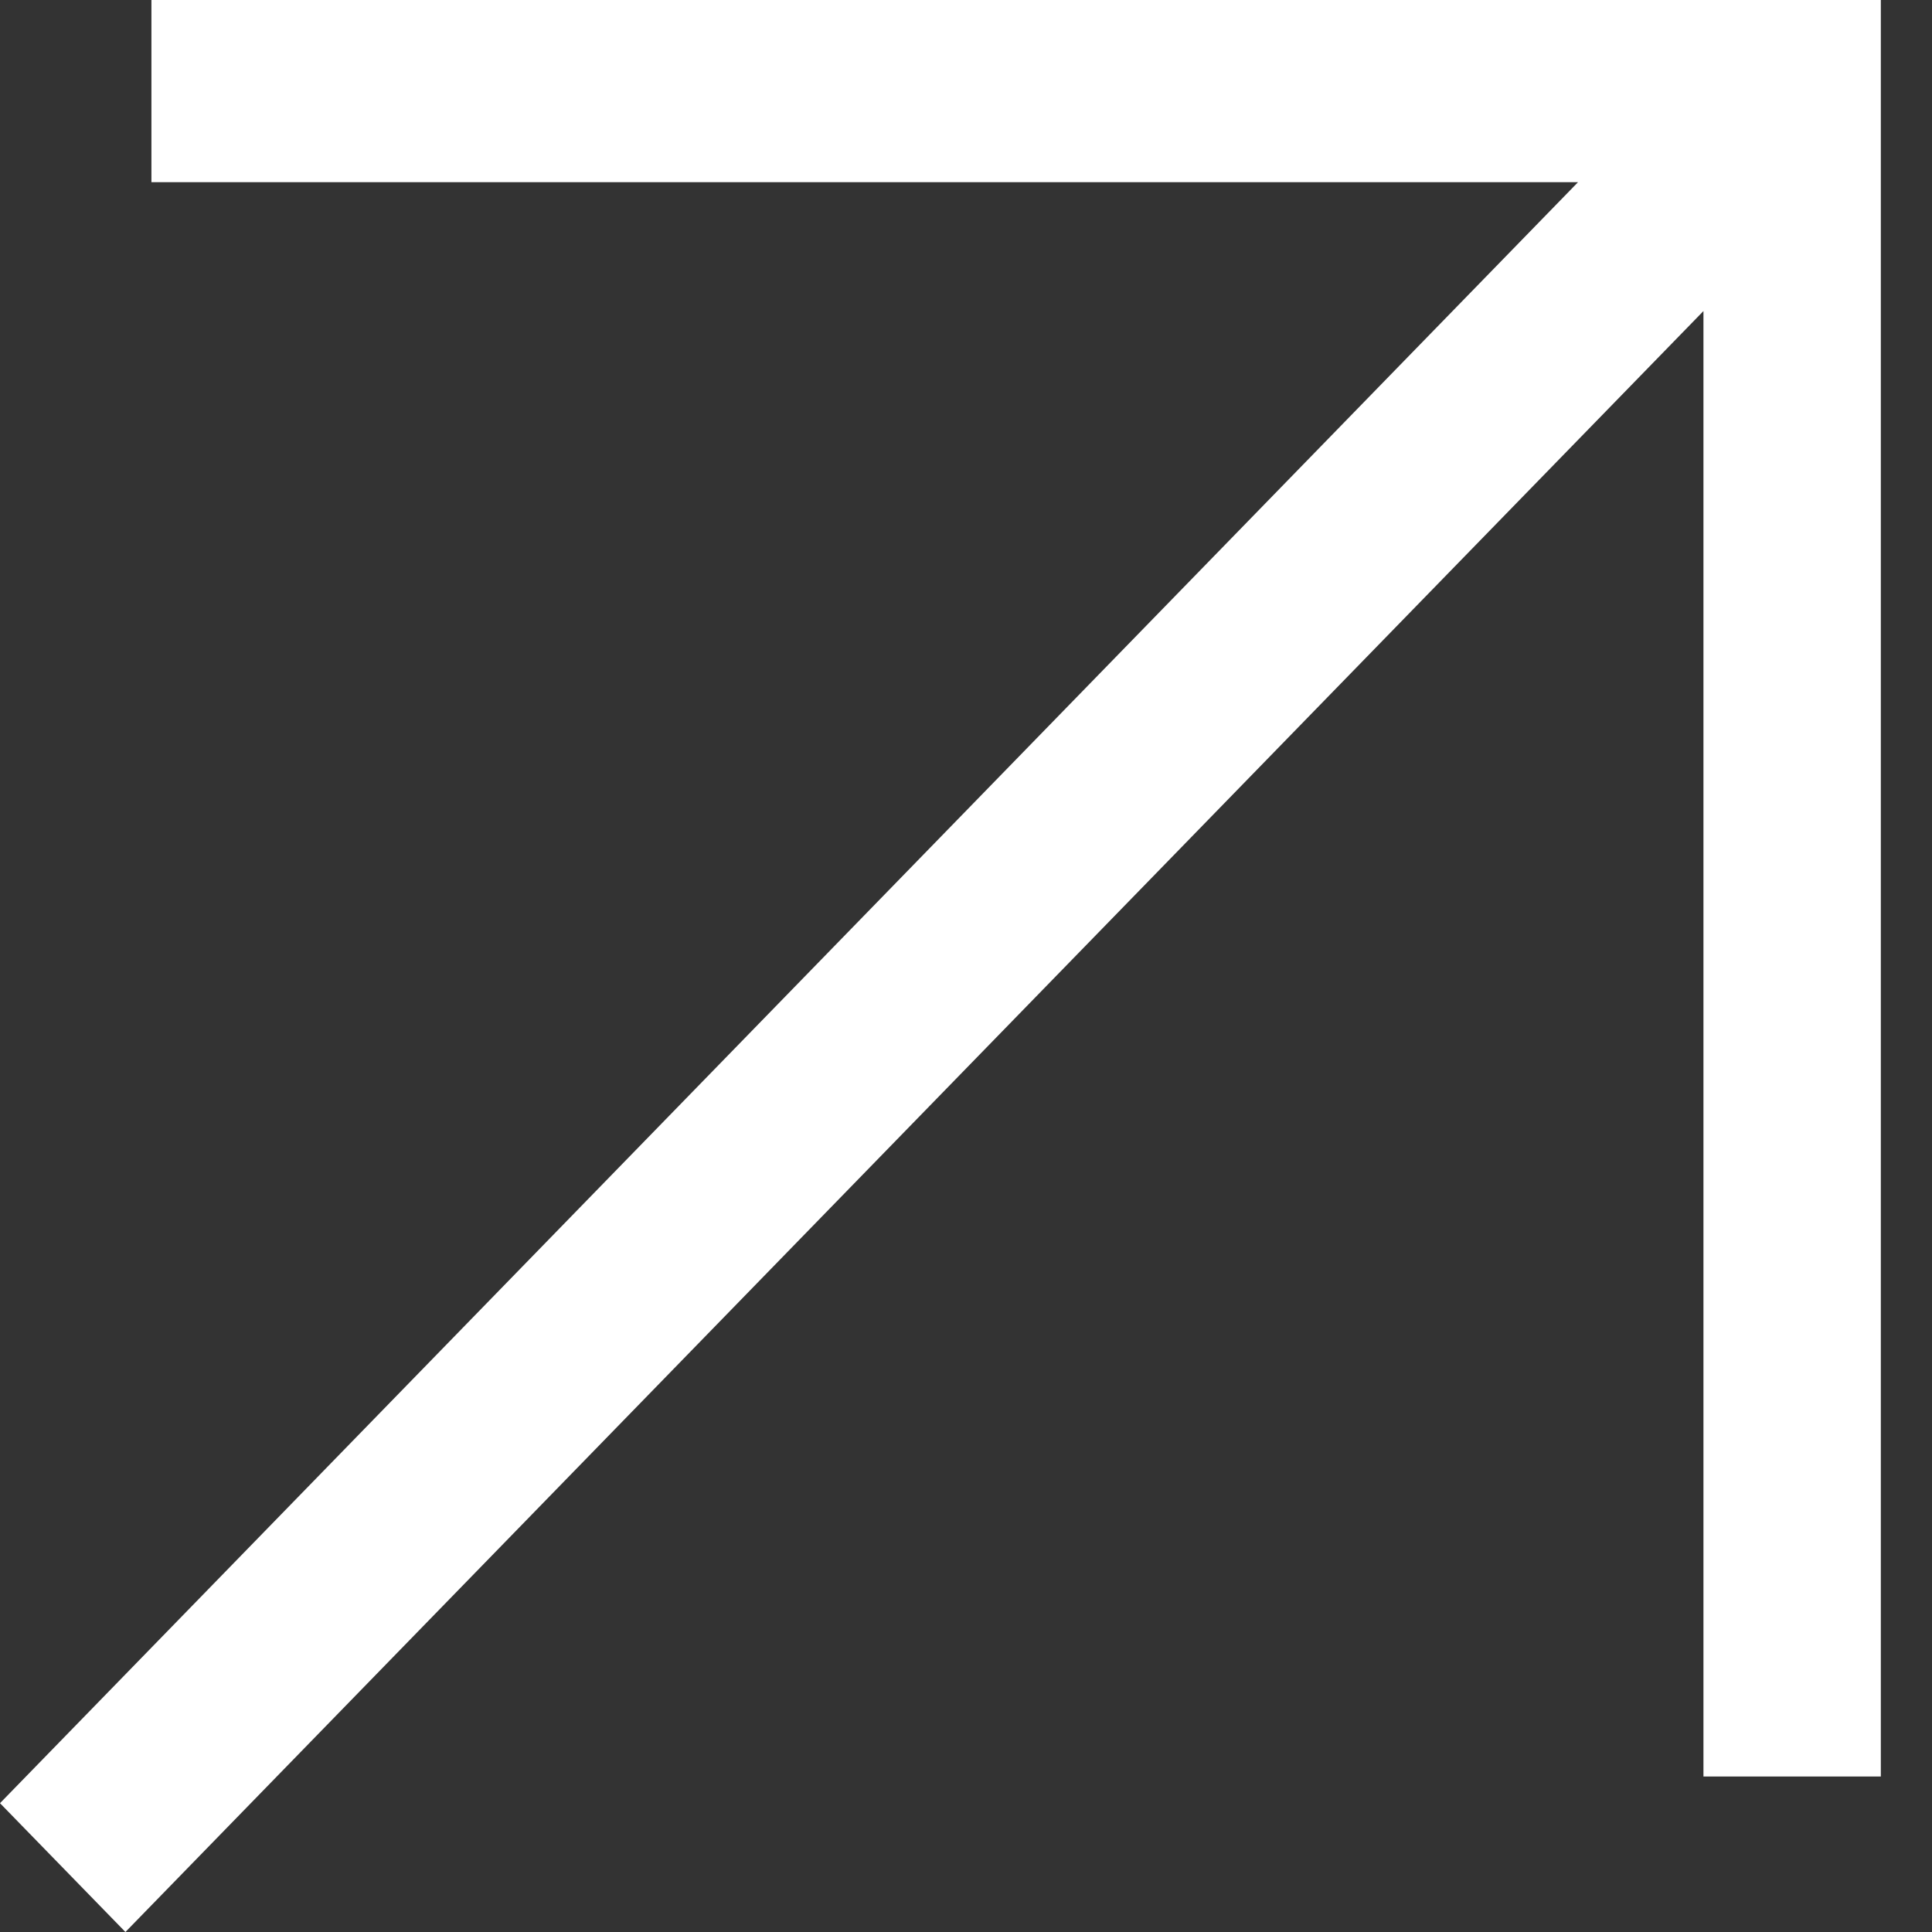<?xml version="1.0" encoding="UTF-8"?> <svg xmlns="http://www.w3.org/2000/svg" width="37" height="37" viewBox="0 0 37 37" fill="none"><rect x="0" y="0" width="37" height="37" fill="#333333" stroke="none"/><path fill-rule="evenodd" clip-rule="evenodd" d="M30.221 3.489H2.9V0H36.02V34.022H32.623V5.957L2.402 37L0 34.533L30.221 3.489Z" fill="white"></path></svg> 